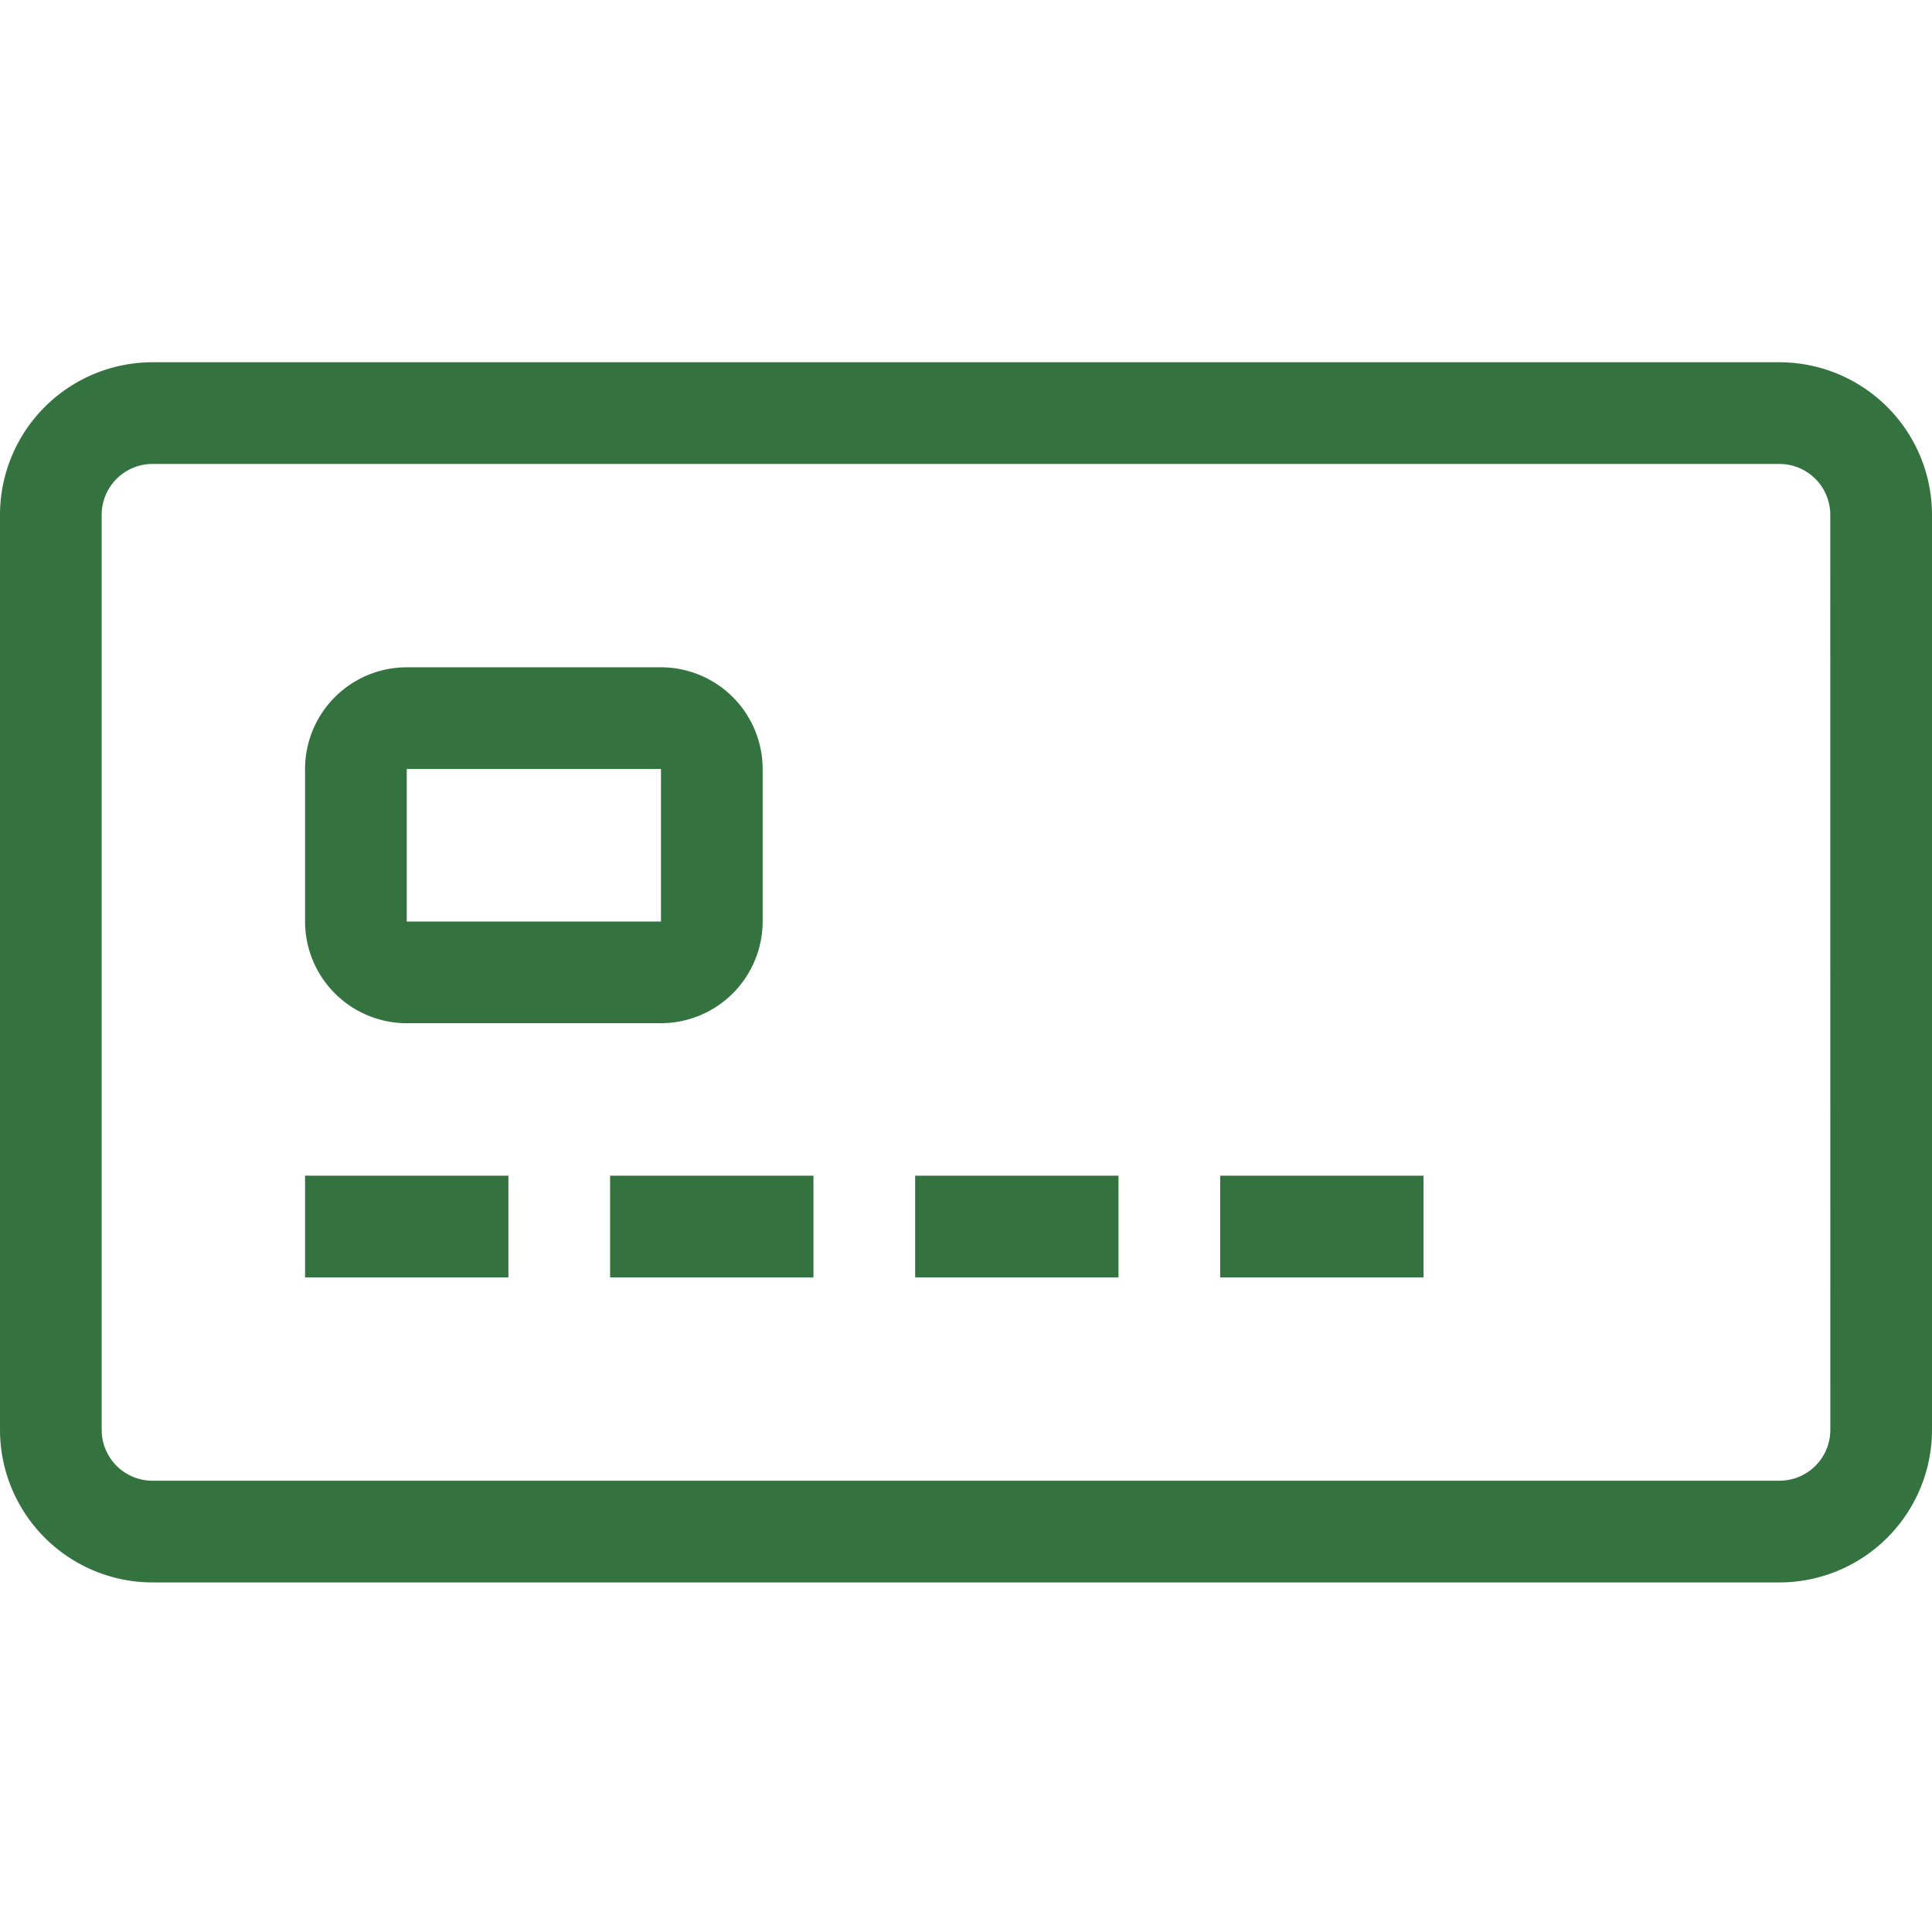 <svg xmlns="http://www.w3.org/2000/svg" xmlns:xlink="http://www.w3.org/1999/xlink" width="96" height="96" viewBox="0 0 96 96">
  <defs>
    <clipPath id="clip-path">
      <rect id="Retângulo_5106" data-name="Retângulo 5106" width="96" height="60.63" fill="#347340"/>
    </clipPath>
  </defs>
  <g id="Grupo_4197" data-name="Grupo 4197" transform="translate(-489 -2830)">
    <rect id="Retângulo_5108" data-name="Retângulo 5108" width="96" height="96" transform="translate(489 2830)" fill="none"/>
    <g id="Grupo_4193" data-name="Grupo 4193" transform="translate(-459 112)">
      <g id="Grupo_4192" data-name="Grupo 4192" transform="translate(948 2736)">
        <g id="Grupo_4191" data-name="Grupo 4191" transform="translate(0 0)" clip-path="url(#clip-path)">
          <path id="Caminho_6961" data-name="Caminho 6961" d="M90.948,53.05a2.53,2.53,0,0,1-2.527,2.527H7.578a2.528,2.528,0,0,1-2.525-2.525V7.578A2.528,2.528,0,0,1,7.578,5.053H88.42a2.528,2.528,0,0,1,2.525,2.525ZM96,15.158V7.578A7.589,7.589,0,0,0,88.42,0H7.578A7.587,7.587,0,0,0,0,7.578V53.05a7.589,7.589,0,0,0,7.578,7.58H88.42A7.587,7.587,0,0,0,96,53.053l0-22.5V15.158Z" transform="translate(0 0)" fill="#347340" fill-rule="evenodd"/>
          <path id="Caminho_6962" data-name="Caminho 6962" d="M12.106,24.738h12.63a5.063,5.063,0,0,0,5.055-5.055V12.106a5.061,5.061,0,0,0-5.055-5.053H12.106a5.059,5.059,0,0,0-5.053,5.053v7.578a5.061,5.061,0,0,0,5.053,5.055m0-12.632H24.738v7.58H12.106Z" transform="translate(8.105 8.104)" fill="#347340" fill-rule="evenodd"/>
          <rect id="Retângulo_5102" data-name="Retângulo 5102" width="10.105" height="5.053" transform="translate(15.158 40.42)" fill="#347340"/>
          <rect id="Retângulo_5103" data-name="Retângulo 5103" width="10.105" height="5.053" transform="translate(30.315 40.42)" fill="#347340"/>
          <rect id="Retângulo_5104" data-name="Retângulo 5104" width="10.105" height="5.053" transform="translate(45.473 40.42)" fill="#347340"/>
          <rect id="Retângulo_5105" data-name="Retângulo 5105" width="10.105" height="5.053" transform="translate(60.63 40.42)" fill="#347340"/>
        </g>
      </g>
    </g>
  </g>
</svg>
